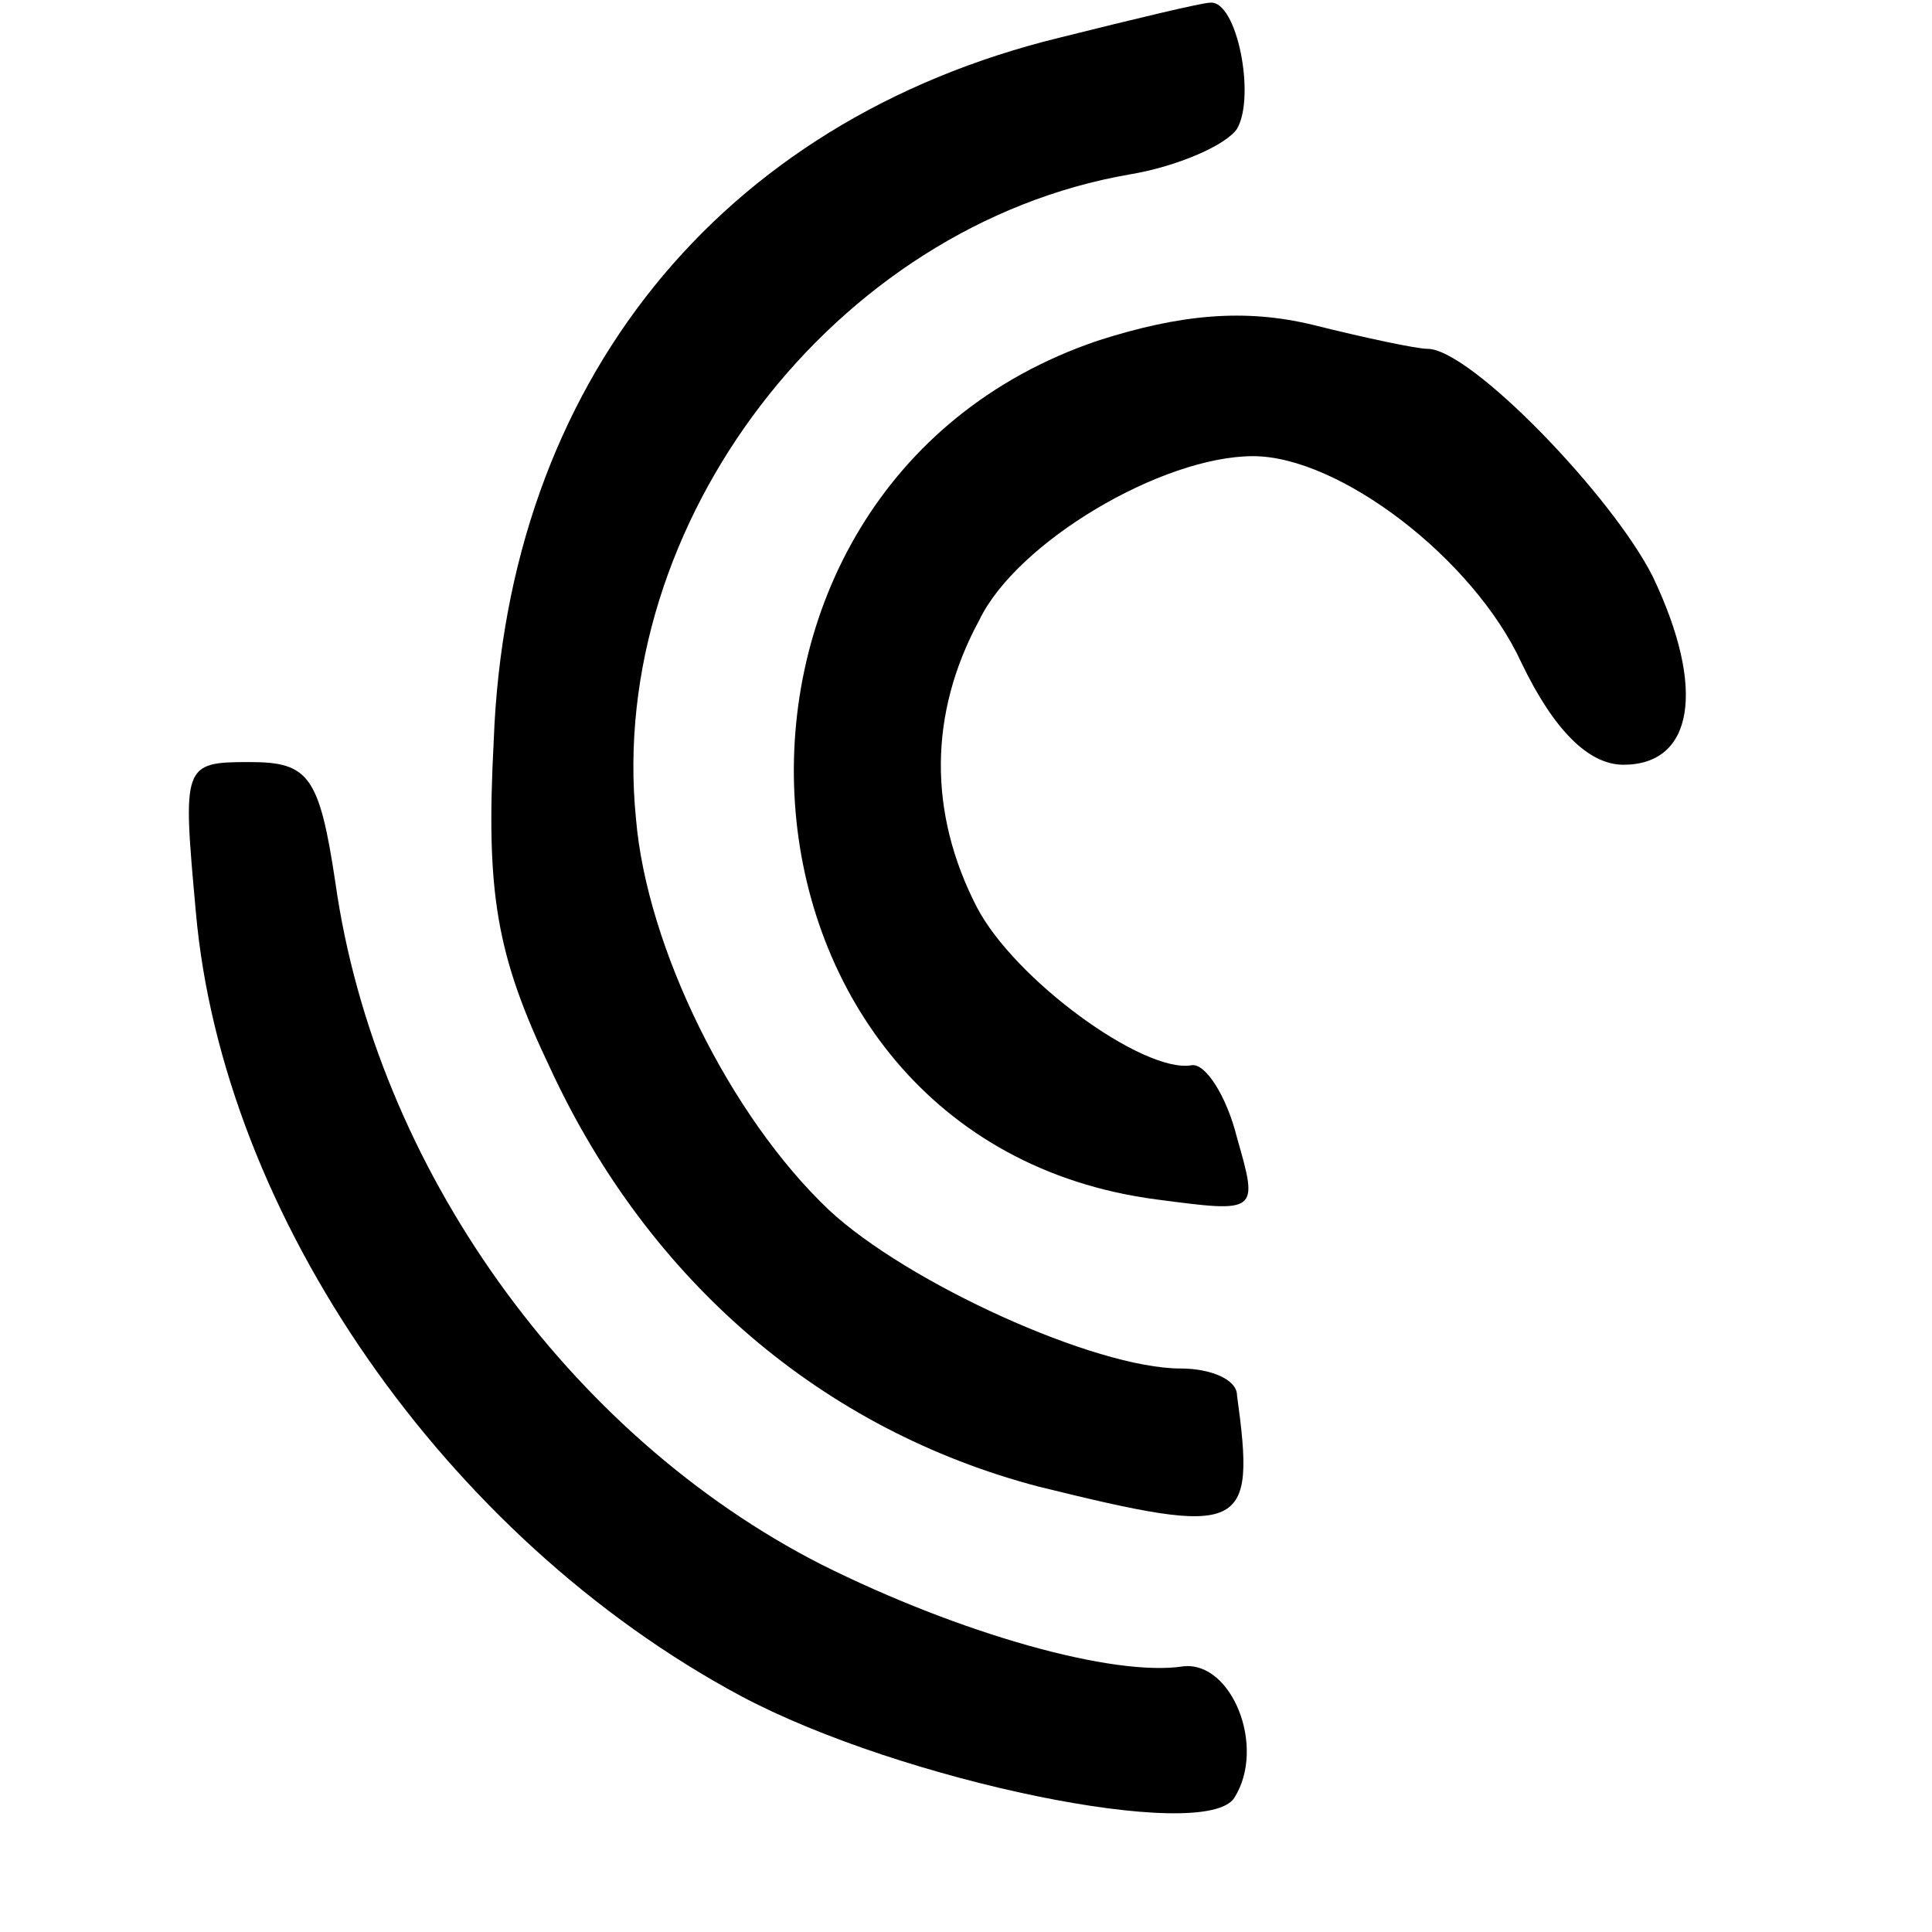 <?xml version="1.0" standalone="no"?>
<!DOCTYPE svg PUBLIC "-//W3C//DTD SVG 20010904//EN"
 "http://www.w3.org/TR/2001/REC-SVG-20010904/DTD/svg10.dtd">
<svg version="1.0" xmlns="http://www.w3.org/2000/svg"
 width="72pt" height="72pt" viewBox="0 0 72 72"
 preserveAspectRatio="xMidYMid meet">
<g transform="translate(0,72) scale(0.1,-0.1)"
fill="#000000" stroke="none">
<path d="M395 706 c-127 -31 -206 -129 -211 -262 -3 -57 1 -80 21 -122 37 -80
102 -135 182 -156 77 -19 81 -17 74 34 0 6 -10 10 -21 10 -32 0 -102 32 -131
59 -37 35 -68 98 -72 146 -11 110 74 221 184 240 18 3 36 11 40 17 7 12 0 48
-10 47 -3 0 -28 -6 -56 -13z"/>
<path d="M409 593 c-162 -55 -146 -298 22 -320 38 -5 38 -5 30 23 -4 16 -12
28 -17 27 -18 -3 -66 32 -80 59 -18 35 -18 72 1 107 14 29 68 61 102 61 32 0
82 -38 100 -77 12 -25 25 -38 38 -38 26 0 31 28 11 70 -15 30 -68 85 -84 85
-4 0 -23 4 -43 9 -25 6 -49 4 -80 -6z"/>
<path d="M73 380 c10 -113 93 -233 203 -292 60 -32 173 -55 184 -38 12 19 -1
51 -19 49 -26 -4 -83 12 -135 38 -94 48 -166 148 -181 254 -6 40 -10 45 -32
45 -25 0 -25 -1 -20 -56z"/>
</g>
</svg>

